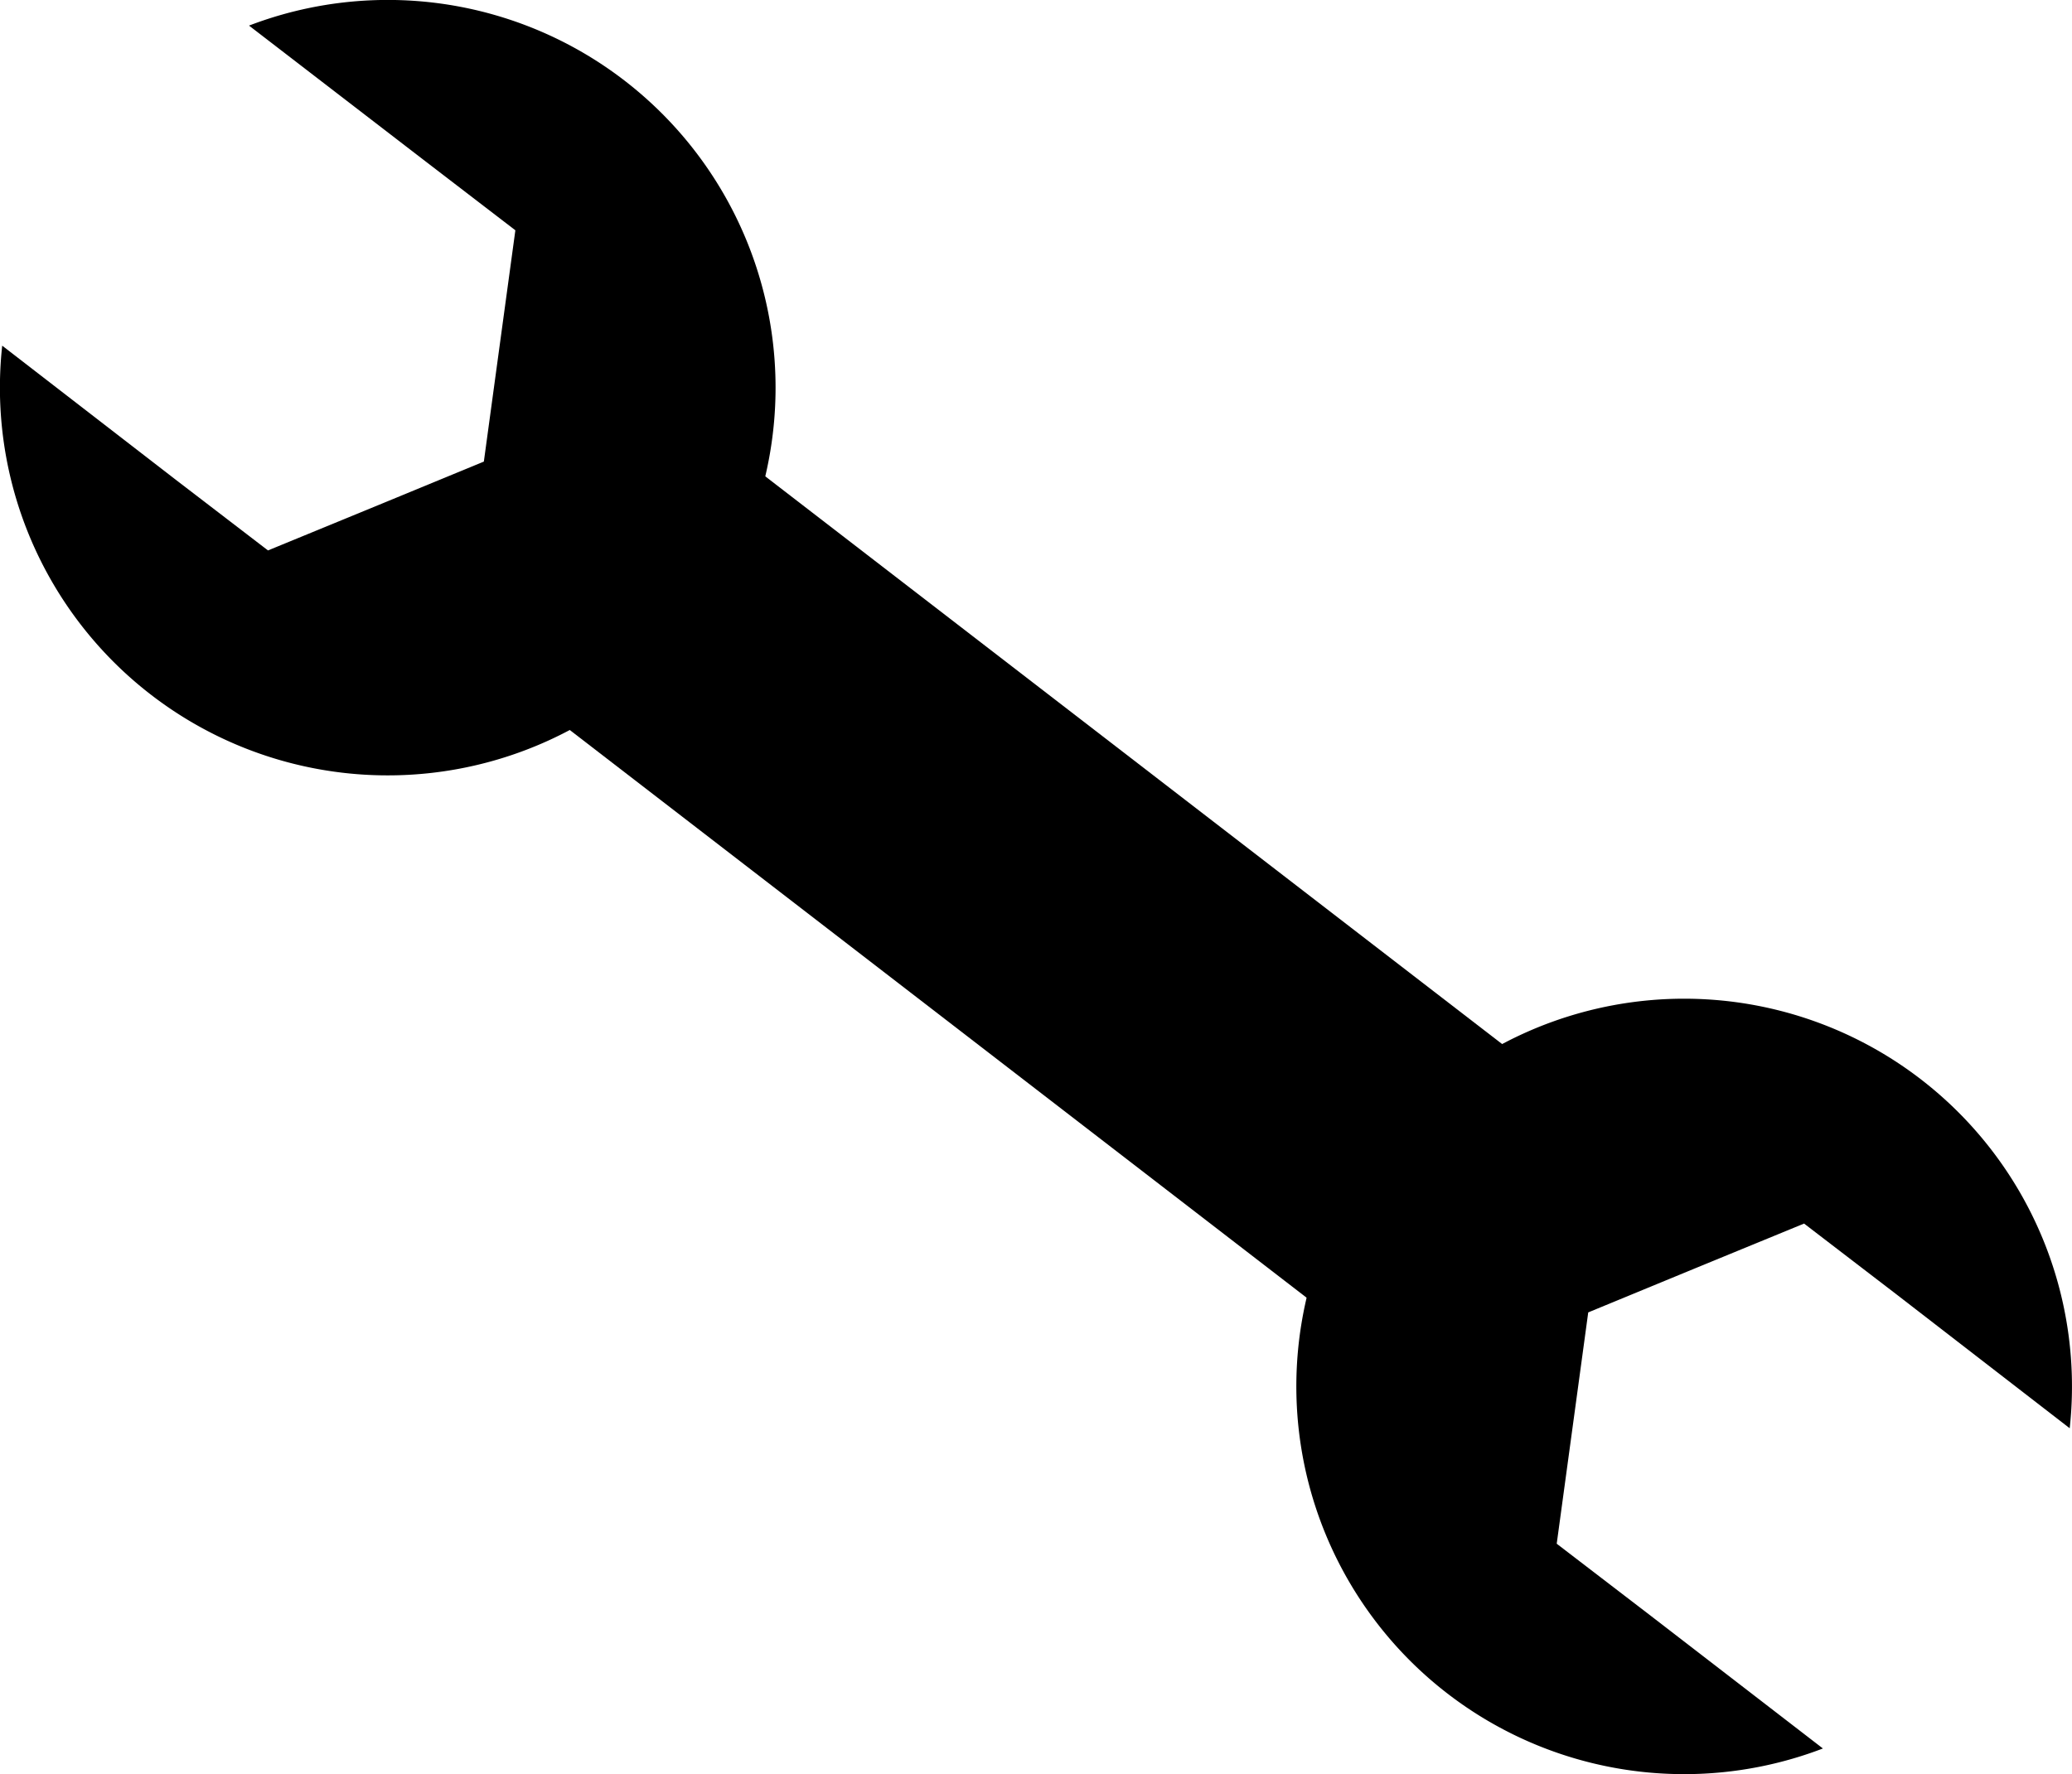 <svg id="Ebene_1" data-name="Ebene 1" xmlns="http://www.w3.org/2000/svg" viewBox="0 0 263.02 225.26"><defs><style>.cls-1{fill-rule:evenodd;}</style></defs><rect x="285.51" y="318.33" width="40.66" height="176.83" transform="translate(-377.35 106.6) rotate(-52.38)"/><rect x="293.44" y="326.26" width="24.79" height="160.96" transform="translate(-377.35 106.61) rotate(-52.38)"/><path class="cls-1" d="M205.94,297.36A49.23,49.23,0,1,1,174.61,338l22,17,11.74,9,13.7-5.63,13.7-5.65,2-14.69,2-14.68-11.73-9Z" transform="translate(-174.33 -294.11)"/><path class="cls-1" d="M437.06,475.46a49.23,49.23,0,1,0-31.33,40.66l-22.05-17-11.74-9,2-14.68,2-14.69,13.7-5.65,13.7-5.63,11.74,9Z" transform="translate(-174.33 -294.11)"/><path class="cls-1" d="M427.66,458.19a41.31,41.31,0,1,0-41,53.23l-23.16-17.85,5.15-38.45,35.86-14.78Z" transform="translate(-174.33 -294.11)"/><path class="cls-1" d="M183.71,355.05a41.29,41.29,0,1,0,41-53.23l23.17,17.86-5.14,38.44L206.88,372.9Z" transform="translate(-174.33 -294.11)"/></svg>